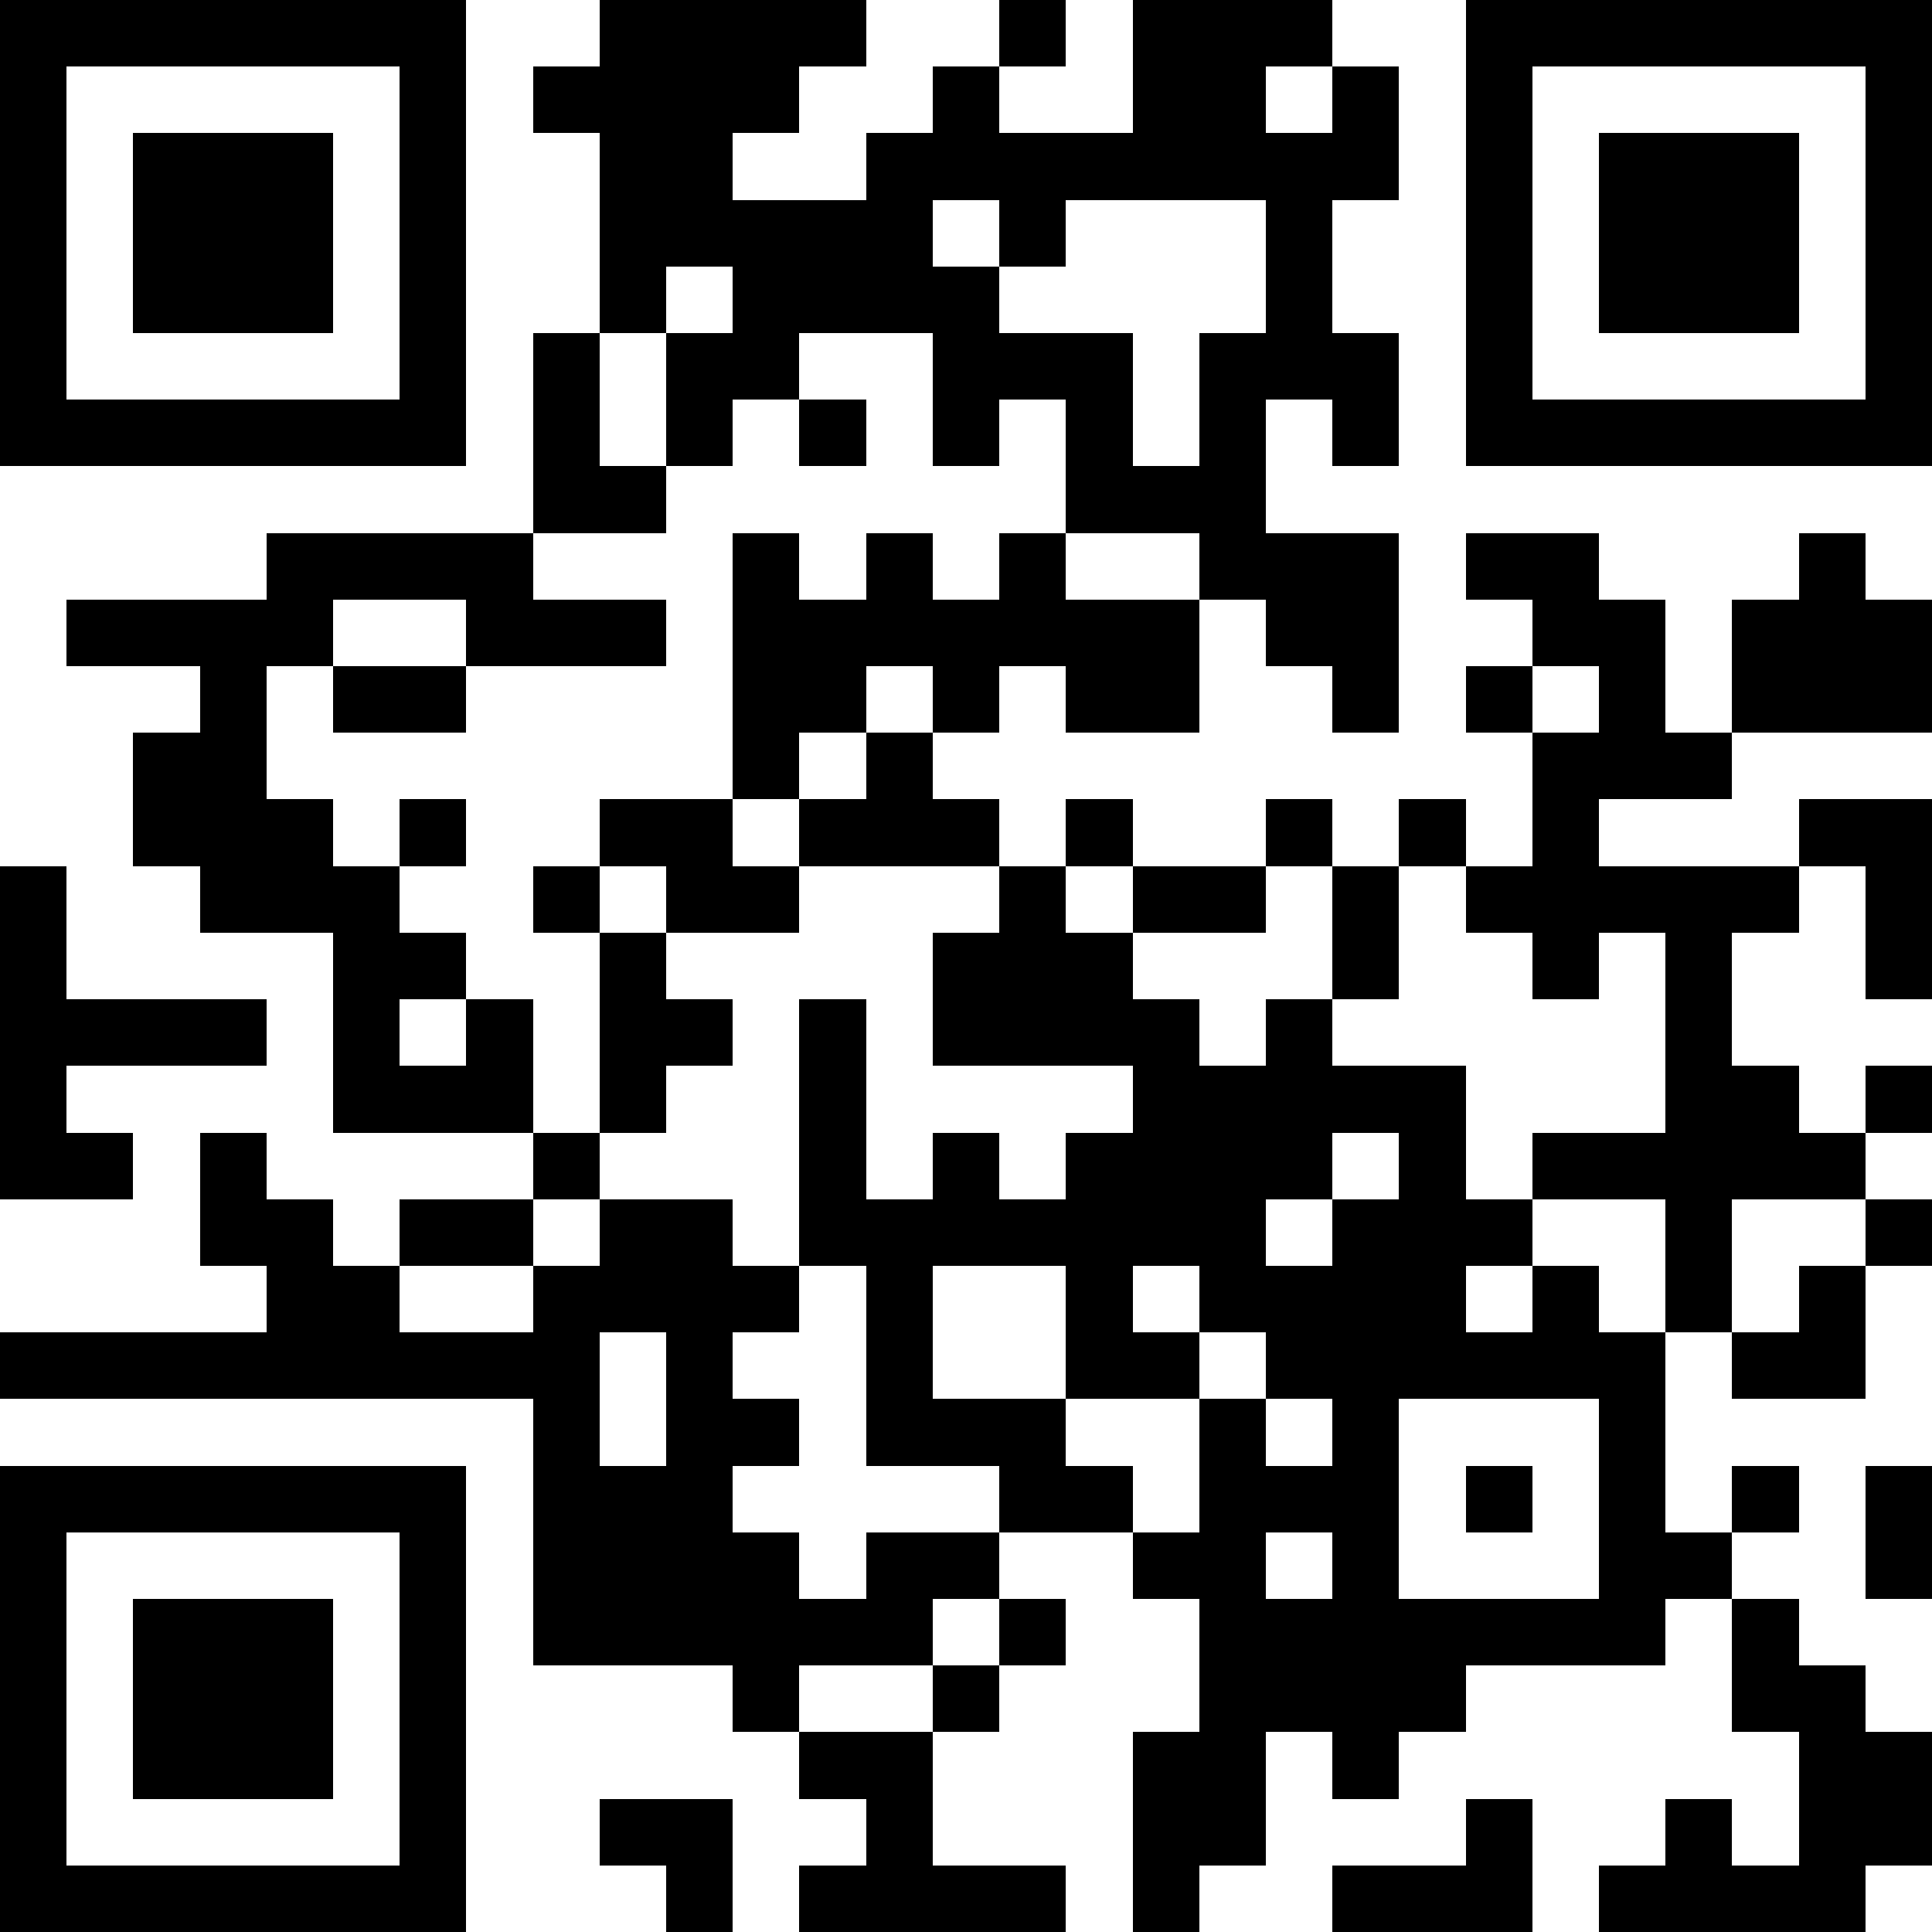 <?xml version="1.0" standalone="yes"?><svg version="1.1" xmlns="http://www.w3.org/2000/svg" xmlns:xlink="http://www.w3.org/1999/xlink" xmlns:ev="http://www.w3.org/2001/xml-events" width="319" height="319" shape-rendering="crispEdges"><path d="M0 0h7v7h-7zM9 0h4v1h-1v1h-1v1h2v-1h1v-1h1v-1h1v1h-1v1h2v-2h3v1h-1v1h1v-1h1v2h-1v2h1v2h-1v-1h-1v2h2v3h-1v-1h-1v-1h-1v-1h-2v-2h-1v1h-1v-2h-2v1h-1v1h-1v-2h-1v-3h-1v-1h1zM22 0h7v7h-7zM1 1v5h5v-5zM23 1v5h5v-5zM2 2h3v3h-3zM24 2h3v3h-3zM14 3v1h1v-1zM16 3v1h-1v1h2v2h1v-2h1v-2zM10 4v1h1v-1zM8 5h1v2h1v1h-2zM12 6h1v1h-1zM4 8h4v1h2v1h-3v-1h-2v1h-1v2h1v1h1v-1h1v1h-1v1h1v1h-1v1h1v-1h1v2h-3v-3h-2v-1h-1v-2h1v-1h-2v-1h3zM11 8h1v1h1v-1h1v1h1v-1h1v1h2v2h-2v-1h-1v1h-1v-1h-1v1h-1v1h-1zM22 8h2v1h1v2h1v-2h1v-1h1v1h1v2h-3v1h-2v1h3v-1h2v3h-1v-2h-1v1h-1v2h1v1h1v-1h1v1h-1v1h-2v2h-1v-2h-2v-1h2v-3h-1v1h-1v-1h-1v-1h-1v-1h1v1h1v-2h-1v-1h1v-1h-1zM5 10h2v1h-2zM23 10v1h1v-1zM13 11h1v1h1v1h-3v-1h1zM9 12h2v1h1v1h-2v-1h-1zM16 12h1v1h-1zM19 12h1v1h-1zM0 13h1v2h3v1h-3v1h1v1h-2zM8 13h1v1h-1zM15 13h1v1h1v-1h2v1h-2v1h1v1h1v-1h1v-2h1v2h-1v1h2v2h1v1h-1v1h1v-1h1v1h1v3h1v-1h1v1h-1v1h-1v1h-3v1h-1v1h-1v-1h-1v2h-1v1h-1v-3h1v-2h-1v-1h-2v-1h-2v-3h-1v-4h1v3h1v-1h1v1h1v-1h1v-1h-3v-2h1zM9 14h1v1h1v1h-1v1h-1zM3 17h1v1h1v1h1v-1h2v-1h1v1h-1v1h-2v1h2v-1h1v-1h2v1h1v1h-1v1h1v1h-1v1h1v1h1v-1h2v1h-1v1h-2v1h-1v-1h-3v-4h-8v-1h4v-1h-1zM20 17v1h-1v1h1v-1h1v-1zM28 18h1v1h-1zM14 19v2h2v-2zM17 19v1h1v-1zM27 19h1v2h-2v-1h1zM9 20v2h1v-2zM18 20v1h-2v1h1v1h1v-2h1v-1zM19 21v1h1v-1zM21 21v3h3v-3zM0 22h7v7h-7zM22 22h1v1h-1zM28 22h1v2h-1zM1 23v5h5v-5zM19 23v1h1v-1zM2 24h3v3h-3zM15 24h1v1h-1zM26 24h1v1h1v1h1v2h-1v1h-4v-1h1v-1h1v1h1v-2h-1zM14 25h1v1h-1zM12 26h2v2h2v1h-4v-1h1v-1h-1zM9 27h2v2h-1v-1h-1zM22 27h1v2h-3v-1h2z" style="fill:#000" transform="translate(0,0) scale(11)"/></svg>